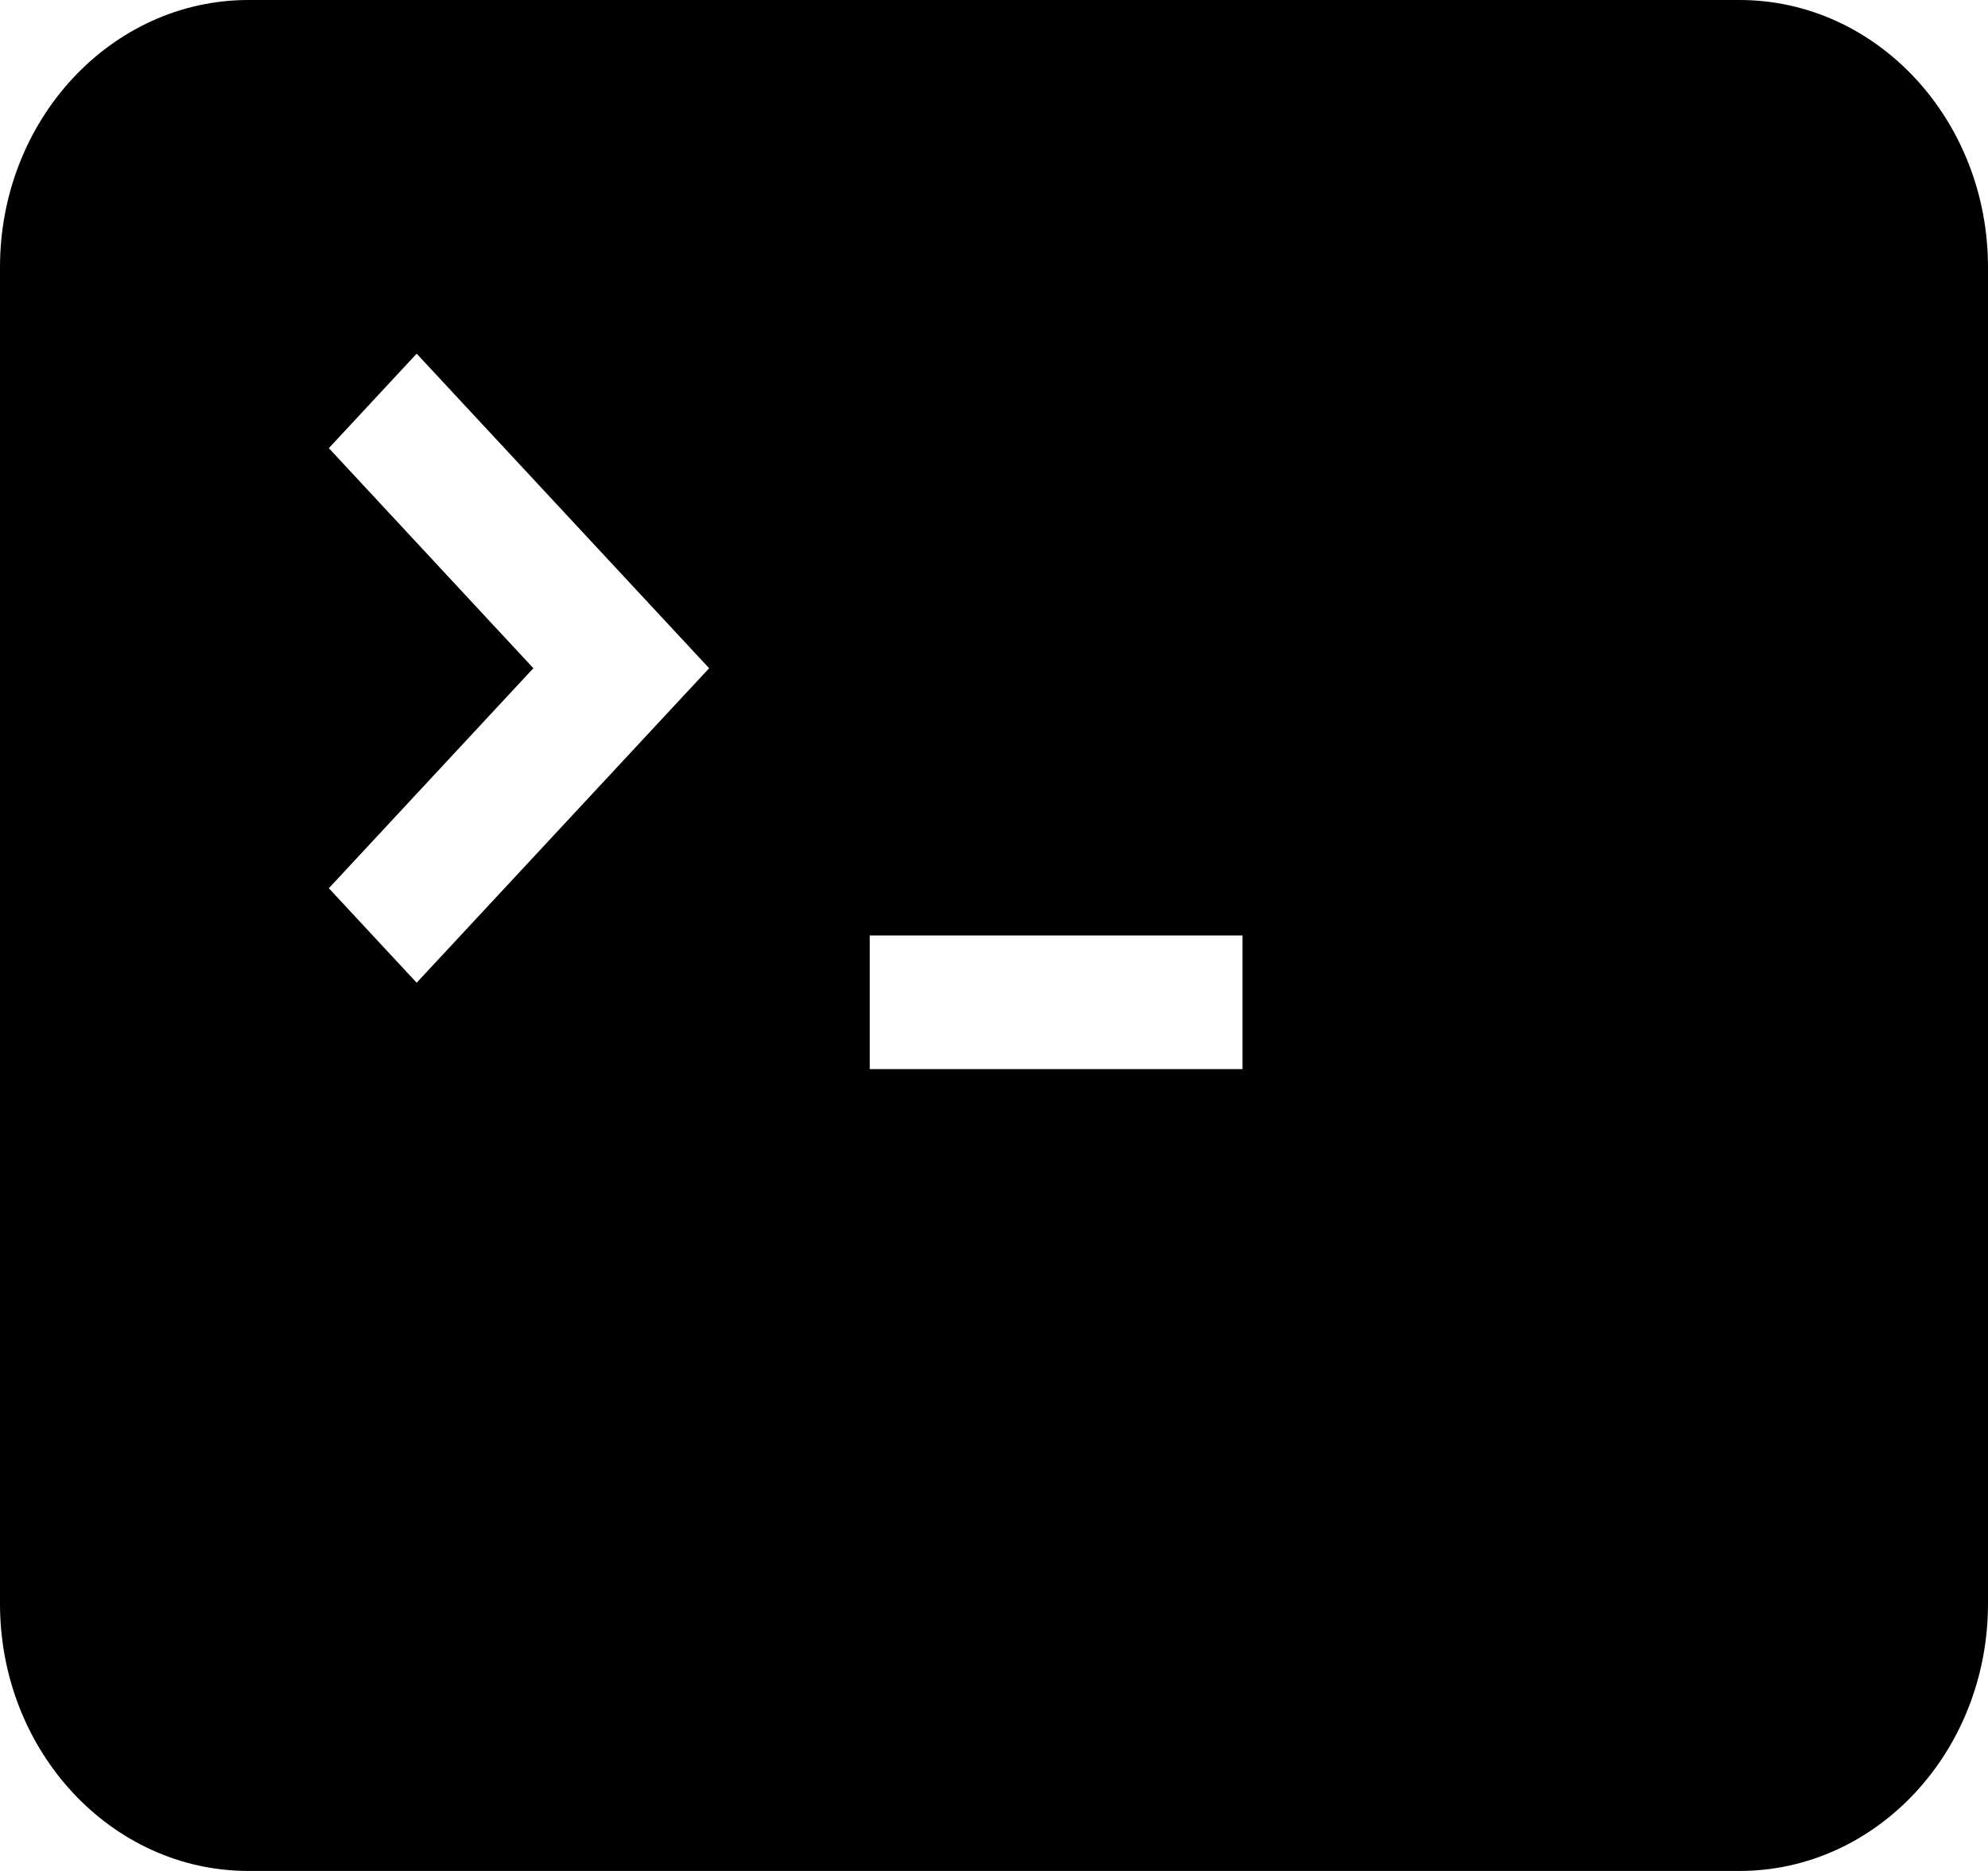 <?xml version="1.0" encoding="UTF-8"?>
<svg width="34px" height="32px" viewBox="0 0 34 32" version="1.1" xmlns="http://www.w3.org/2000/svg" xmlns:xlink="http://www.w3.org/1999/xlink">
    <!-- Generator: Sketch 51.3 (57544) - http://www.bohemiancoding.com/sketch -->
    <title>version-cli-sm</title>
    <desc>Created with Sketch.</desc>
    <defs></defs>
    <g id="Page-1" stroke="none" stroke-width="1" fill="none" fill-rule="evenodd">
        <g id="version-cli-sm" fill="#000000" fill-rule="nonzero">
            <path d="M4.25,0 L29.75,0 C32.097,0 34,2.047 34,4.571 L34,27.429 C34,29.953 32.097,32 29.75,32 L4.25,32 C1.903,32 2.87450344e-16,29.953 0,27.429 L0,4.571 C-2.87450344e-16,2.047 1.903,0 4.25,0 Z M5.624,7.665 L9.122,11.429 L5.624,15.192 L7.126,16.808 L12.128,11.429 L7.126,6.049 L5.624,7.665 Z M14.875,18.286 L21.25,18.286 L21.25,16 L14.875,16 L14.875,18.286 Z"></path>
        </g>
    </g>
</svg>
